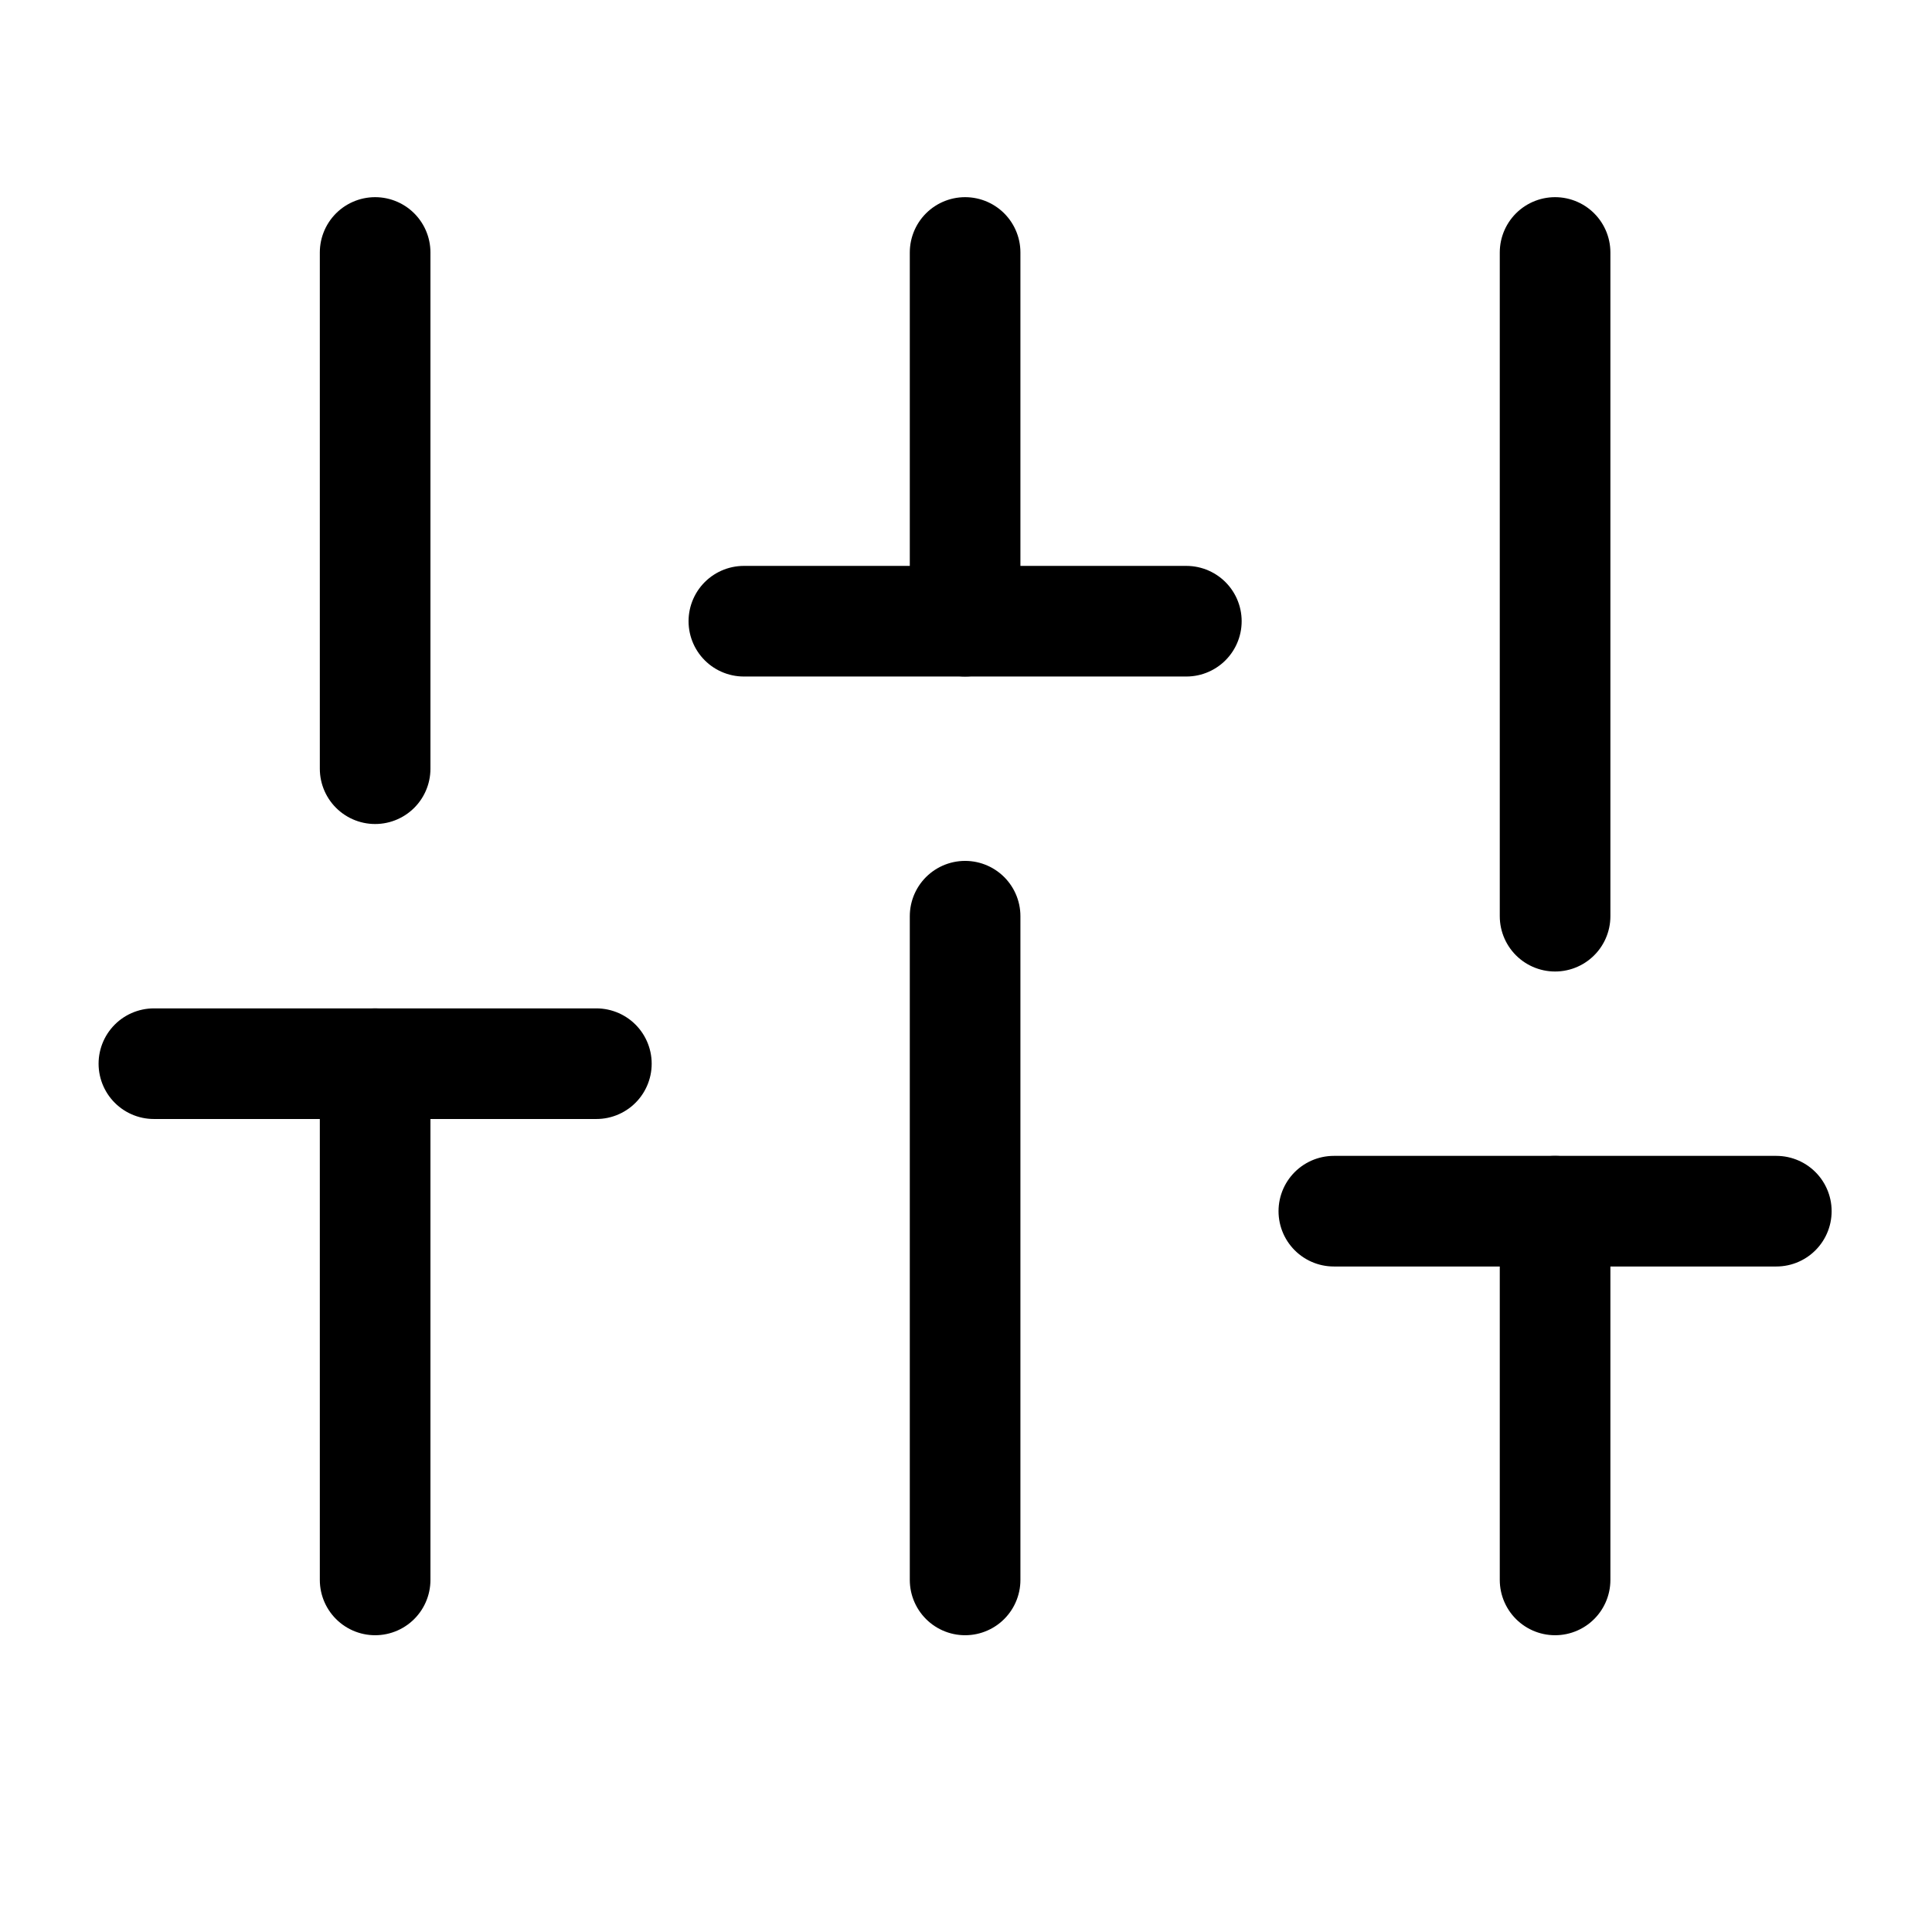 <?xml version="1.0" encoding="UTF-8"?> <svg xmlns="http://www.w3.org/2000/svg" xmlns:xlink="http://www.w3.org/1999/xlink" width="200" zoomAndPan="magnify" viewBox="0 0 150 157.92" height="200" preserveAspectRatio="xMidYMid meet" version="1.2"><g id="17063d9fdb"><path style="fill:none;stroke-width:1.5;stroke-linecap:round;stroke-linejoin:round;stroke:#000000;stroke-opacity:1;stroke-miterlimit:4;" d="M 4 21 L 4 14 " transform="matrix(6.028,0,0,6.028,2.591,2.553)"></path><path style="fill:none;stroke-width:1.5;stroke-linecap:round;stroke-linejoin:round;stroke:#000000;stroke-opacity:1;stroke-miterlimit:4;" d="M 4 10 L 4 3 " transform="matrix(6.028,0,0,6.028,2.591,2.553)"></path><path style="fill:none;stroke-width:1.5;stroke-linecap:round;stroke-linejoin:round;stroke:#000000;stroke-opacity:1;stroke-miterlimit:4;" d="M 12 21 L 12 12 " transform="matrix(6.028,0,0,6.028,2.591,2.553)"></path><path style="fill:none;stroke-width:1.5;stroke-linecap:round;stroke-linejoin:round;stroke:#000000;stroke-opacity:1;stroke-miterlimit:4;" d="M 12 8 L 12 3 " transform="matrix(6.028,0,0,6.028,2.591,2.553)"></path><path style="fill:none;stroke-width:1.5;stroke-linecap:round;stroke-linejoin:round;stroke:#000000;stroke-opacity:1;stroke-miterlimit:4;" d="M 20 21 L 20 16 " transform="matrix(6.028,0,0,6.028,2.591,2.553)"></path><path style="fill:none;stroke-width:1.5;stroke-linecap:round;stroke-linejoin:round;stroke:#000000;stroke-opacity:1;stroke-miterlimit:4;" d="M 20 12 L 20 3 " transform="matrix(6.028,0,0,6.028,2.591,2.553)"></path><path style="fill:none;stroke-width:1.5;stroke-linecap:round;stroke-linejoin:round;stroke:#000000;stroke-opacity:1;stroke-miterlimit:4;" d="M 1 14 L 7 14 " transform="matrix(6.028,0,0,6.028,2.591,2.553)"></path><path style="fill:none;stroke-width:1.5;stroke-linecap:round;stroke-linejoin:round;stroke:#000000;stroke-opacity:1;stroke-miterlimit:4;" d="M 9 8 L 15 8 " transform="matrix(6.028,0,0,6.028,2.591,2.553)"></path><path style="fill:none;stroke-width:1.5;stroke-linecap:round;stroke-linejoin:round;stroke:#000000;stroke-opacity:1;stroke-miterlimit:4;" d="M 17 16 L 23 16 " transform="matrix(6.028,0,0,6.028,2.591,2.553)"></path></g></svg> 